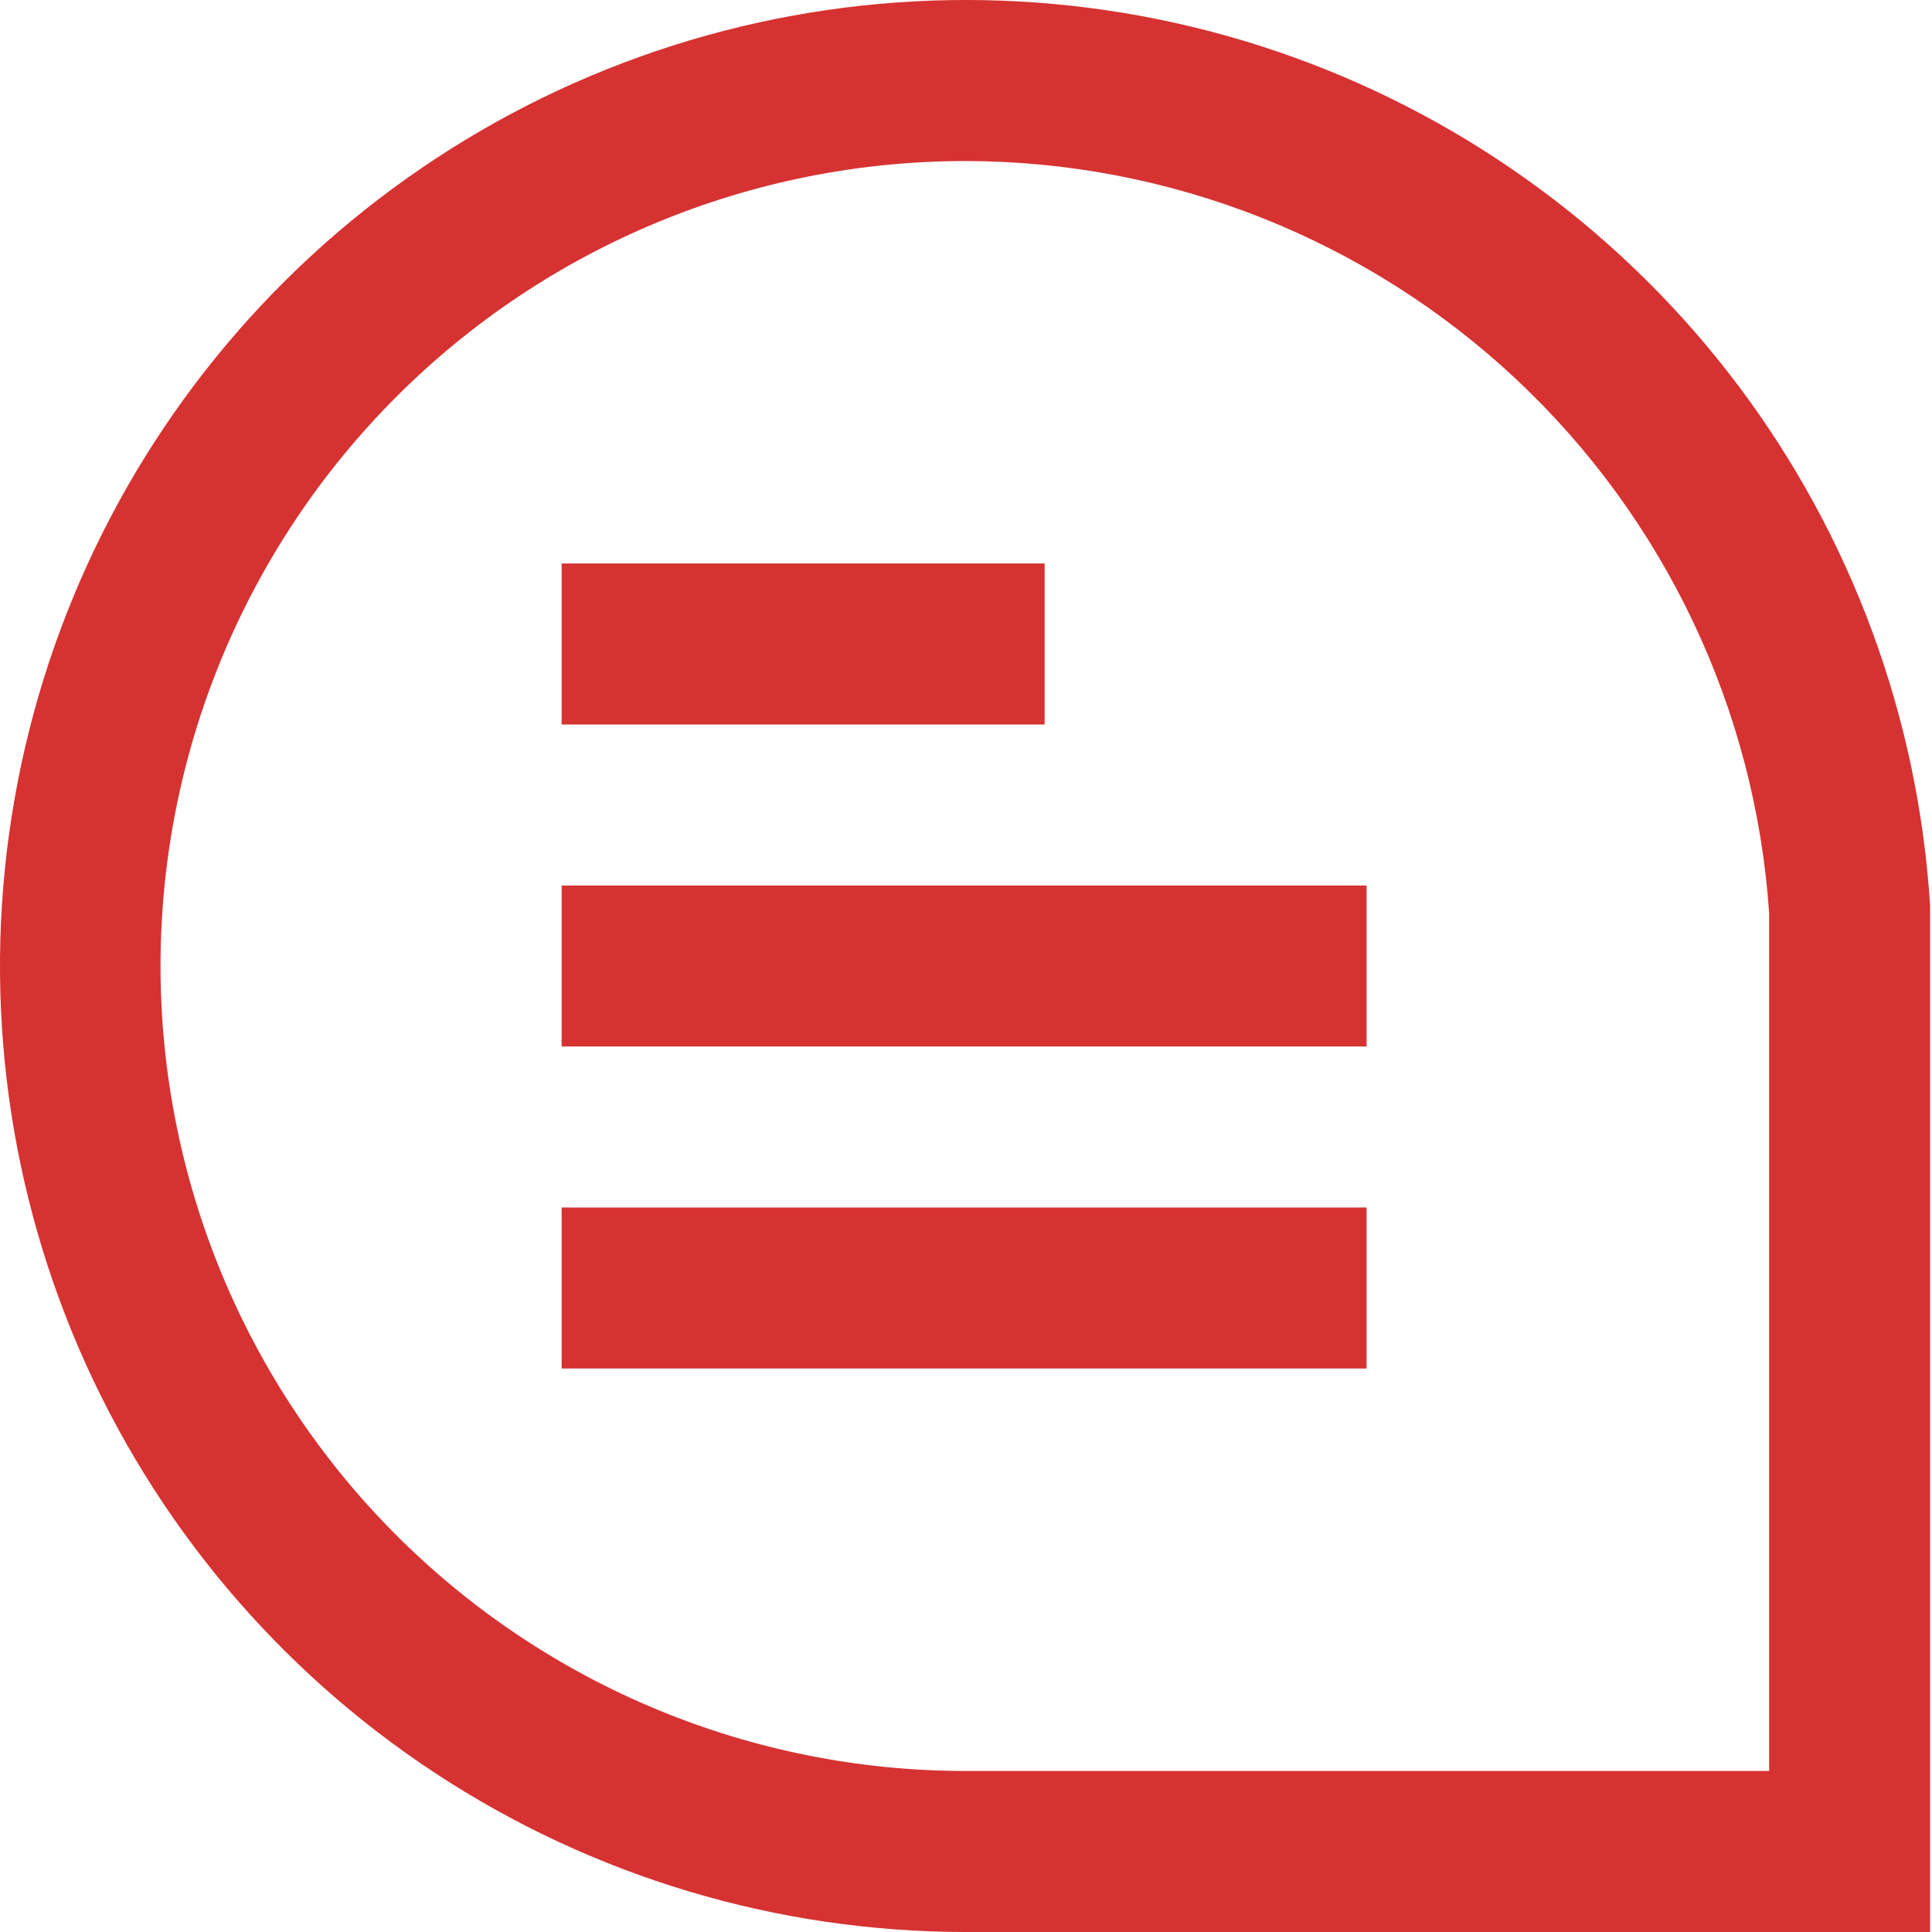 <svg width="23" height="23" viewBox="0 0 23 23" fill="none" xmlns="http://www.w3.org/2000/svg">
<g id="01 align center">
<path id="Vector" d="M22.977 23H11.495C9.251 22.999 7.057 22.342 5.182 21.109C3.308 19.877 1.835 18.123 0.944 16.064C0.054 14.004 -0.215 11.73 0.172 9.52C0.558 7.31 1.582 5.261 3.119 3.626C4.655 1.991 6.636 0.841 8.817 0.317C10.999 -0.206 13.286 -0.08 15.396 0.68C17.507 1.44 19.349 2.801 20.697 4.595C22.044 6.389 22.836 8.538 22.977 10.777V10.838V23ZM11.495 1.917C8.953 1.917 6.515 2.926 4.718 4.724C2.921 6.521 1.911 8.958 1.911 11.5C1.911 14.042 2.921 16.479 4.718 18.276C6.515 20.074 8.953 21.083 11.495 21.083H21.061V10.868C20.896 8.442 19.817 6.169 18.042 4.507C16.266 2.846 13.926 1.92 11.495 1.917Z" fill="#D63232"/>
<path id="Vector_2" d="M12.436 6.708H6.686V8.625H12.436V6.708Z" fill="#D63232"/>
<path id="Vector_3" d="M16.269 10.542H6.686V12.458H16.269V10.542Z" fill="#D63232"/>
<path id="Vector_4" d="M16.269 14.375H6.686V16.292H16.269V14.375Z" fill="#D63232"/>
</g>
</svg>
